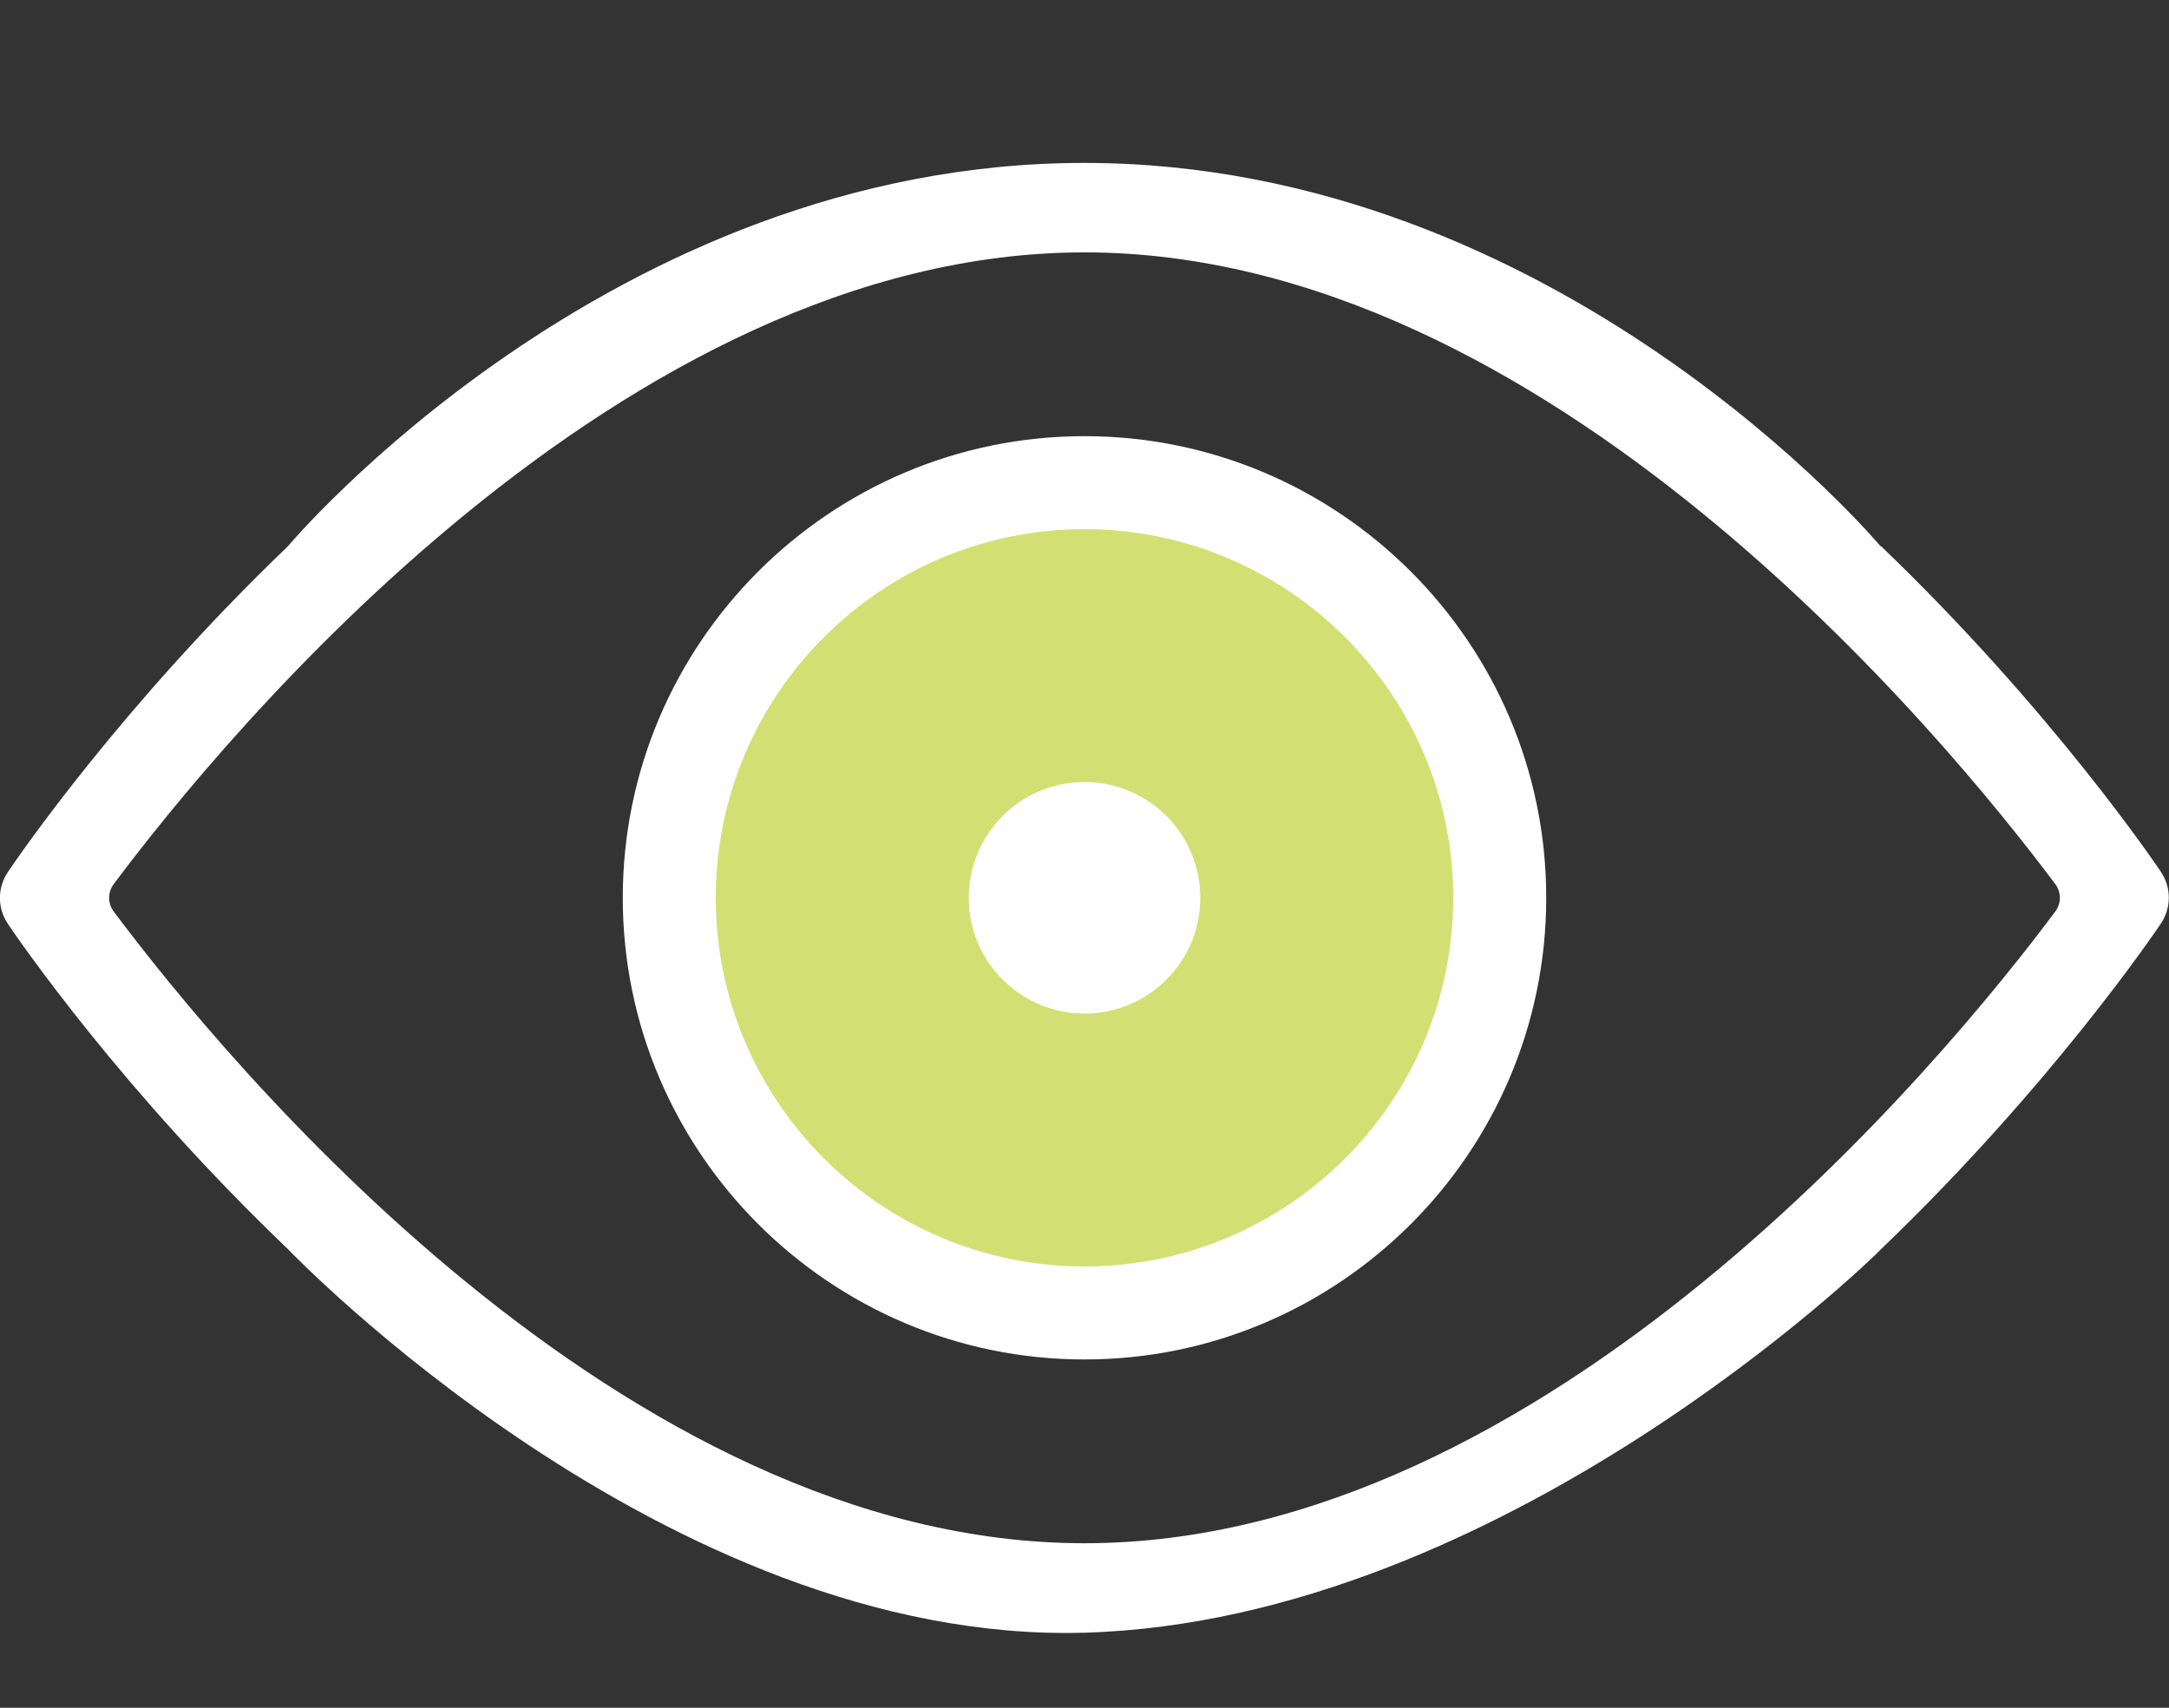 <svg width="80" height="63" viewBox="0 0 80 63" fill="none" xmlns="http://www.w3.org/2000/svg">
<rect x="0" y="0" width="80" height="63" fill="#333333" stroke="none"/>
<g clip-path="url(#clip0_898_1940)">
<path d="M54.2 33.12C54.2 40.96 47.84 47.32 40 47.32C32.16 47.32 25.8 40.96 25.8 33.12C25.8 25.28 32.16 18.92 40 18.92C47.84 18.92 54.2 25.28 54.2 33.12Z" fill="#D2E073"/>
<path d="M40 9.31C22.94 9.31 8.28 27.15 4.19 32.62C3.97 32.92 3.97 33.32 4.19 33.62C8.28 39.09 22.94 56.93 40 56.93C57.06 56.93 71.73 39.09 75.81 33.62C76.03 33.32 76.03 32.92 75.81 32.62C71.72 27.15 57.06 9.31 40 9.31ZM69.37 20.14C75.67 26.18 79.54 31.92 79.7 32.16C80.09 32.74 80.09 33.49 79.7 34.07C79.54 34.31 75.67 40.05 69.37 46.09L69.21 46.25C69.21 46.25 55.44 59.79 40 60.23C24.56 60.67 10.63 46.09 10.63 46.09C4.5 40.23 0.7 34.69 0.29 34.08C-0.1 33.5 -0.1 32.75 0.29 32.17C0.7 31.56 4.5 26.02 10.62 20.15C10.62 20.15 22.48 6.01 39.99 6.01C57.5 6.01 69.36 20.15 69.36 20.15L69.37 20.14Z" fill="white"/>
<path d="M40 19.52C32.5 19.52 26.4 25.62 26.4 33.12C26.4 40.62 32.5 46.72 40 46.72C47.5 46.72 53.6 40.62 53.6 33.12C53.6 25.62 47.5 19.52 40 19.52ZM40 50.15C30.61 50.15 22.97 42.51 22.97 33.12C22.97 23.73 30.61 16.09 40 16.09C49.39 16.09 57.03 23.73 57.03 33.12C57.03 42.51 49.39 50.15 40 50.15Z" fill="white"/>
<path d="M40 37.39C37.65 37.39 35.73 35.48 35.73 33.12C35.73 30.76 37.64 28.85 40 28.85C42.36 28.85 44.27 30.76 44.27 33.12C44.27 35.48 42.36 37.39 40 37.39Z" fill="white"/>
</g>
<defs>
<clipPath id="clip0_898_1940">
<rect width="80" height="54.25" fill="white" transform="translate(0 6)"/>
</clipPath>
</defs>
</svg>
